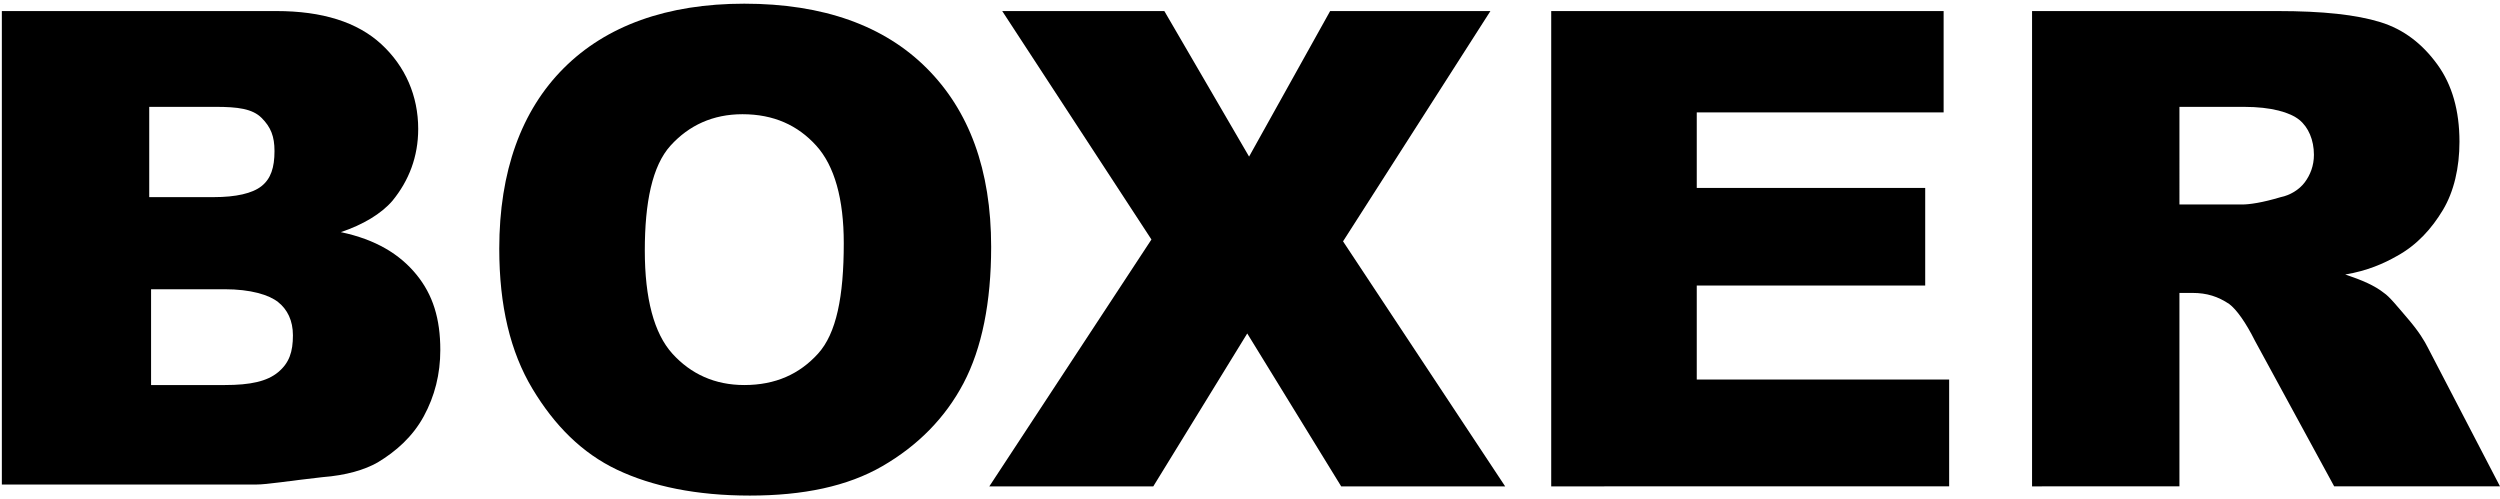<?xml version="1.0" encoding="utf-8"?>
<!-- Generator: Adobe Illustrator 27.3.1, SVG Export Plug-In . SVG Version: 6.00 Build 0)  -->
<svg version="1.1" id="Layer_1" xmlns="http://www.w3.org/2000/svg" xmlns:xlink="http://www.w3.org/1999/xlink" x="0px" y="0px"
	 viewBox="0 0 135.7 27.1" style="enable-background:new 0 0 135.7 27.1;" xml:space="preserve">
<style type="text/css">
	.st0{fill:none;}
	.st1{enable-background:new    ;}
</style>
<g>
	<rect x="-2.6" y="0.6" class="st0" width="140.4" height="52.4"/>
</g>
<g class="st1">
	<path d="M0.1,0.6H15c2.5,0,4.4,0.6,5.7,1.8s2,2.8,2,4.6c0,1.5-0.5,2.8-1.4,3.9c-0.6,0.7-1.6,1.3-2.8,1.7c1.9,0.4,3.2,1.2,4.1,2.3
		s1.3,2.4,1.3,4.1c0,1.3-0.3,2.5-0.9,3.6s-1.5,1.9-2.5,2.5c-0.7,0.4-1.7,0.7-3,0.8c-1.8,0.2-3,0.4-3.6,0.4H0.1V0.6z M8.1,10.7h3.5
		c1.2,0,2.1-0.2,2.6-0.6s0.7-1,0.7-1.9c0-0.8-0.2-1.3-0.7-1.8s-1.3-0.6-2.5-0.6H8.1V10.7z M8.1,20.9h4.1c1.4,0,2.3-0.2,2.9-0.7
		s0.8-1.1,0.8-2c0-0.8-0.3-1.4-0.8-1.8s-1.5-0.7-2.9-0.7h-4V20.9z"/>
	<path d="M27.1,13.5c0-4.2,1.2-7.5,3.5-9.8s5.6-3.5,9.8-3.5c4.3,0,7.6,1.2,9.9,3.5s3.5,5.5,3.5,9.7c0,3-0.5,5.5-1.5,7.4
		s-2.5,3.4-4.4,4.5s-4.3,1.6-7.2,1.6c-2.9,0-5.3-0.5-7.2-1.4s-3.4-2.4-4.6-4.4S27.1,16.6,27.1,13.5z M35,13.6c0,2.6,0.5,4.5,1.5,5.6
		s2.3,1.7,3.9,1.7c1.7,0,3-0.6,4-1.7s1.4-3.1,1.4-6c0-2.4-0.5-4.2-1.5-5.3s-2.3-1.7-4-1.7c-1.6,0-2.9,0.6-3.9,1.7S35,11,35,13.6z"/>
	<path d="M54.4,0.6h8.8l4.6,7.9l4.4-7.9h8.7l-8,12.5l8.8,13.3h-8.9l-5.1-8.3l-5.1,8.3h-8.9L62.5,13L54.4,0.6z"/>
	<path d="M84.2,0.6h21.3v5.5H92.1v4.1h12.4v5.3H92.1v5.1h13.7v5.8H84.2V0.6z"/>
	<path d="M110.3,26.4V0.6h13.3c2.5,0,4.3,0.2,5.6,0.6s2.3,1.2,3.1,2.3s1.2,2.5,1.2,4.2c0,1.4-0.3,2.7-0.9,3.7
		c-0.6,1-1.4,1.9-2.5,2.5c-0.7,0.4-1.6,0.8-2.8,1c0.9,0.3,1.6,0.6,2.1,1c0.3,0.2,0.7,0.7,1.3,1.4c0.6,0.7,0.9,1.2,1.1,1.6l3.9,7.5
		h-9l-4.3-7.9c-0.5-1-1-1.7-1.4-2c-0.6-0.4-1.2-0.6-2-0.6h-0.7v10.5H110.3z M118.3,11.1h3.4c0.4,0,1.1-0.1,2.1-0.4
		c0.5-0.1,1-0.4,1.3-0.8s0.5-0.9,0.5-1.5c0-0.8-0.3-1.5-0.8-1.9s-1.5-0.7-3-0.7h-3.5V11.1z"/>
</g>
</svg>
